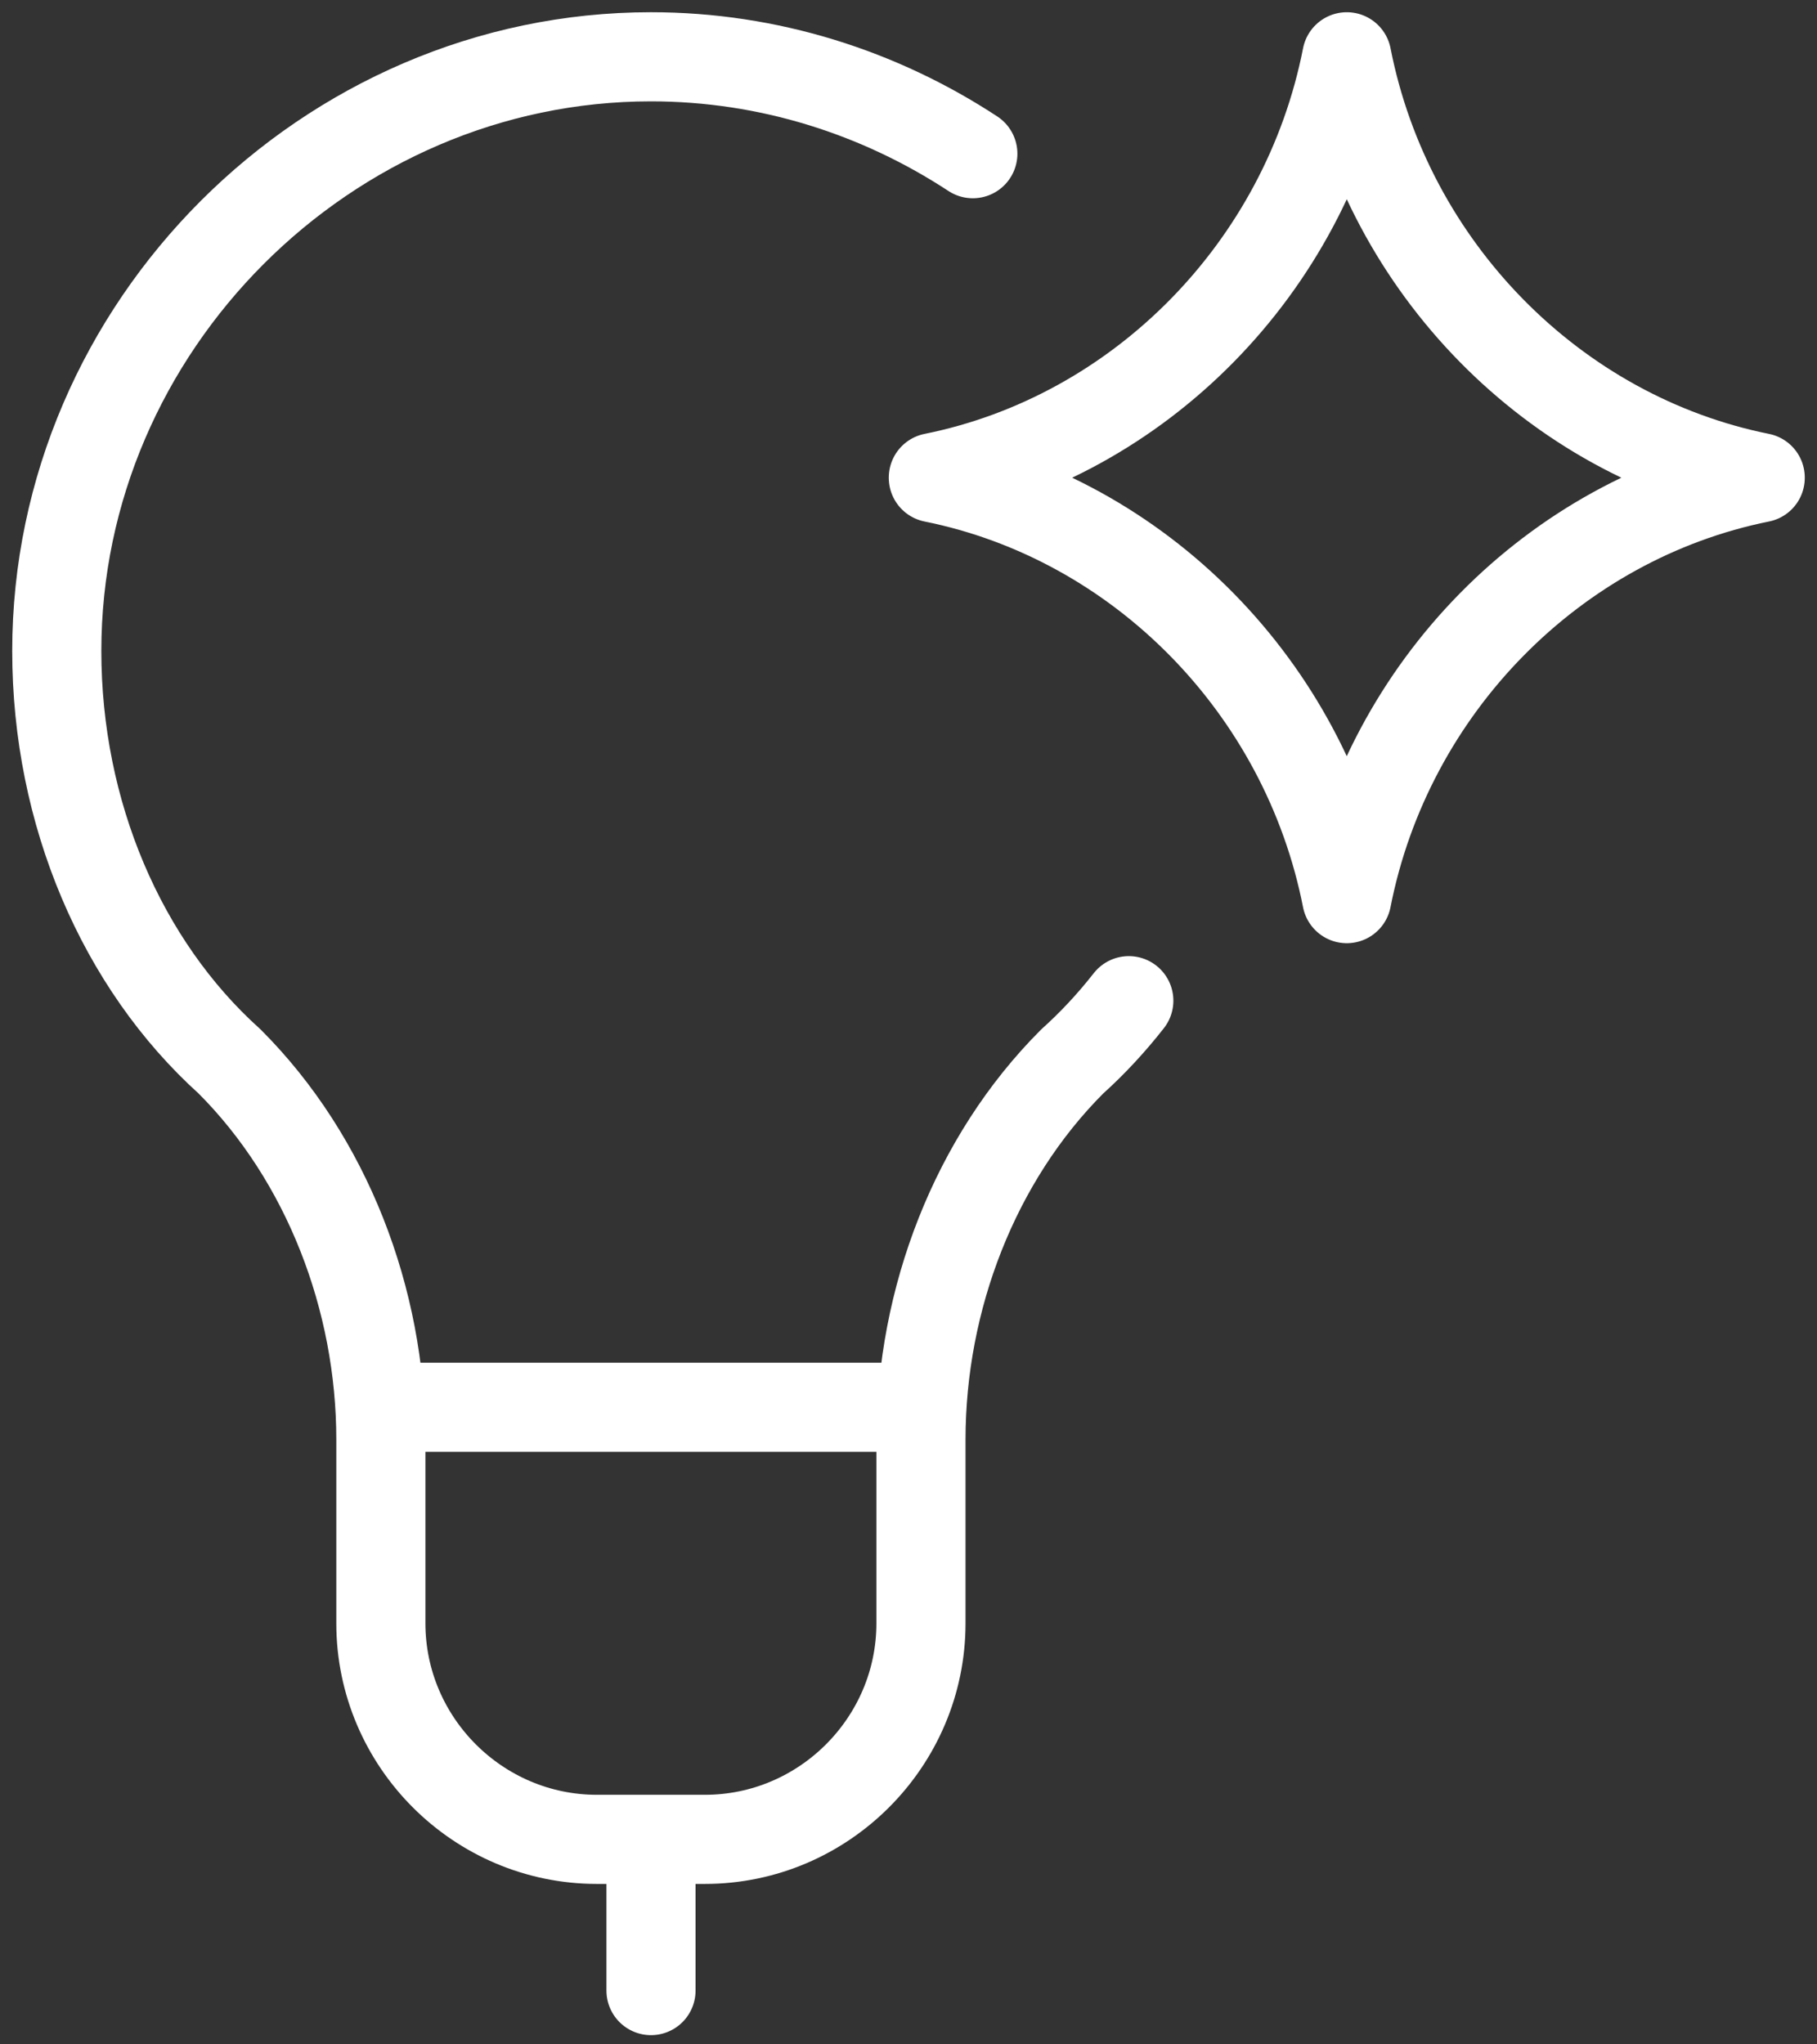 <svg width="64" height="72" viewBox="0 0 64 72" fill="none" xmlns="http://www.w3.org/2000/svg">
<rect x="0" y="0" width="64" height="72" fill="#333333" stroke="none"/>
<path d="M32.875 16.82C40.133 15.361 45.977 9.446 47.438 2C48.899 9.446 54.742 15.361 62 16.82M62 16.828C54.742 18.288 48.898 24.202 47.437 31.649C45.975 24.202 40.133 18.288 32.875 16.828M34.266 5.413C30.983 3.26 27.081 2 22.927 2C11.512 2 2 11.512 2 22.927C2 28.634 4.283 33.961 8.088 37.385C11.512 40.809 13.415 45.756 13.415 50.702V57.17C13.415 61.355 16.839 64.78 21.024 64.78H24.829C29.014 64.78 32.439 61.355 32.439 57.17V50.702C32.439 45.756 34.341 40.809 37.765 37.385C38.487 36.736 39.153 36.018 39.76 35.243M22.93 64.779V70.106M13.415 49.563H32.44" stroke="white" stroke-width="3.139" stroke-linecap="round" stroke-linejoin="round"/>
</svg>
